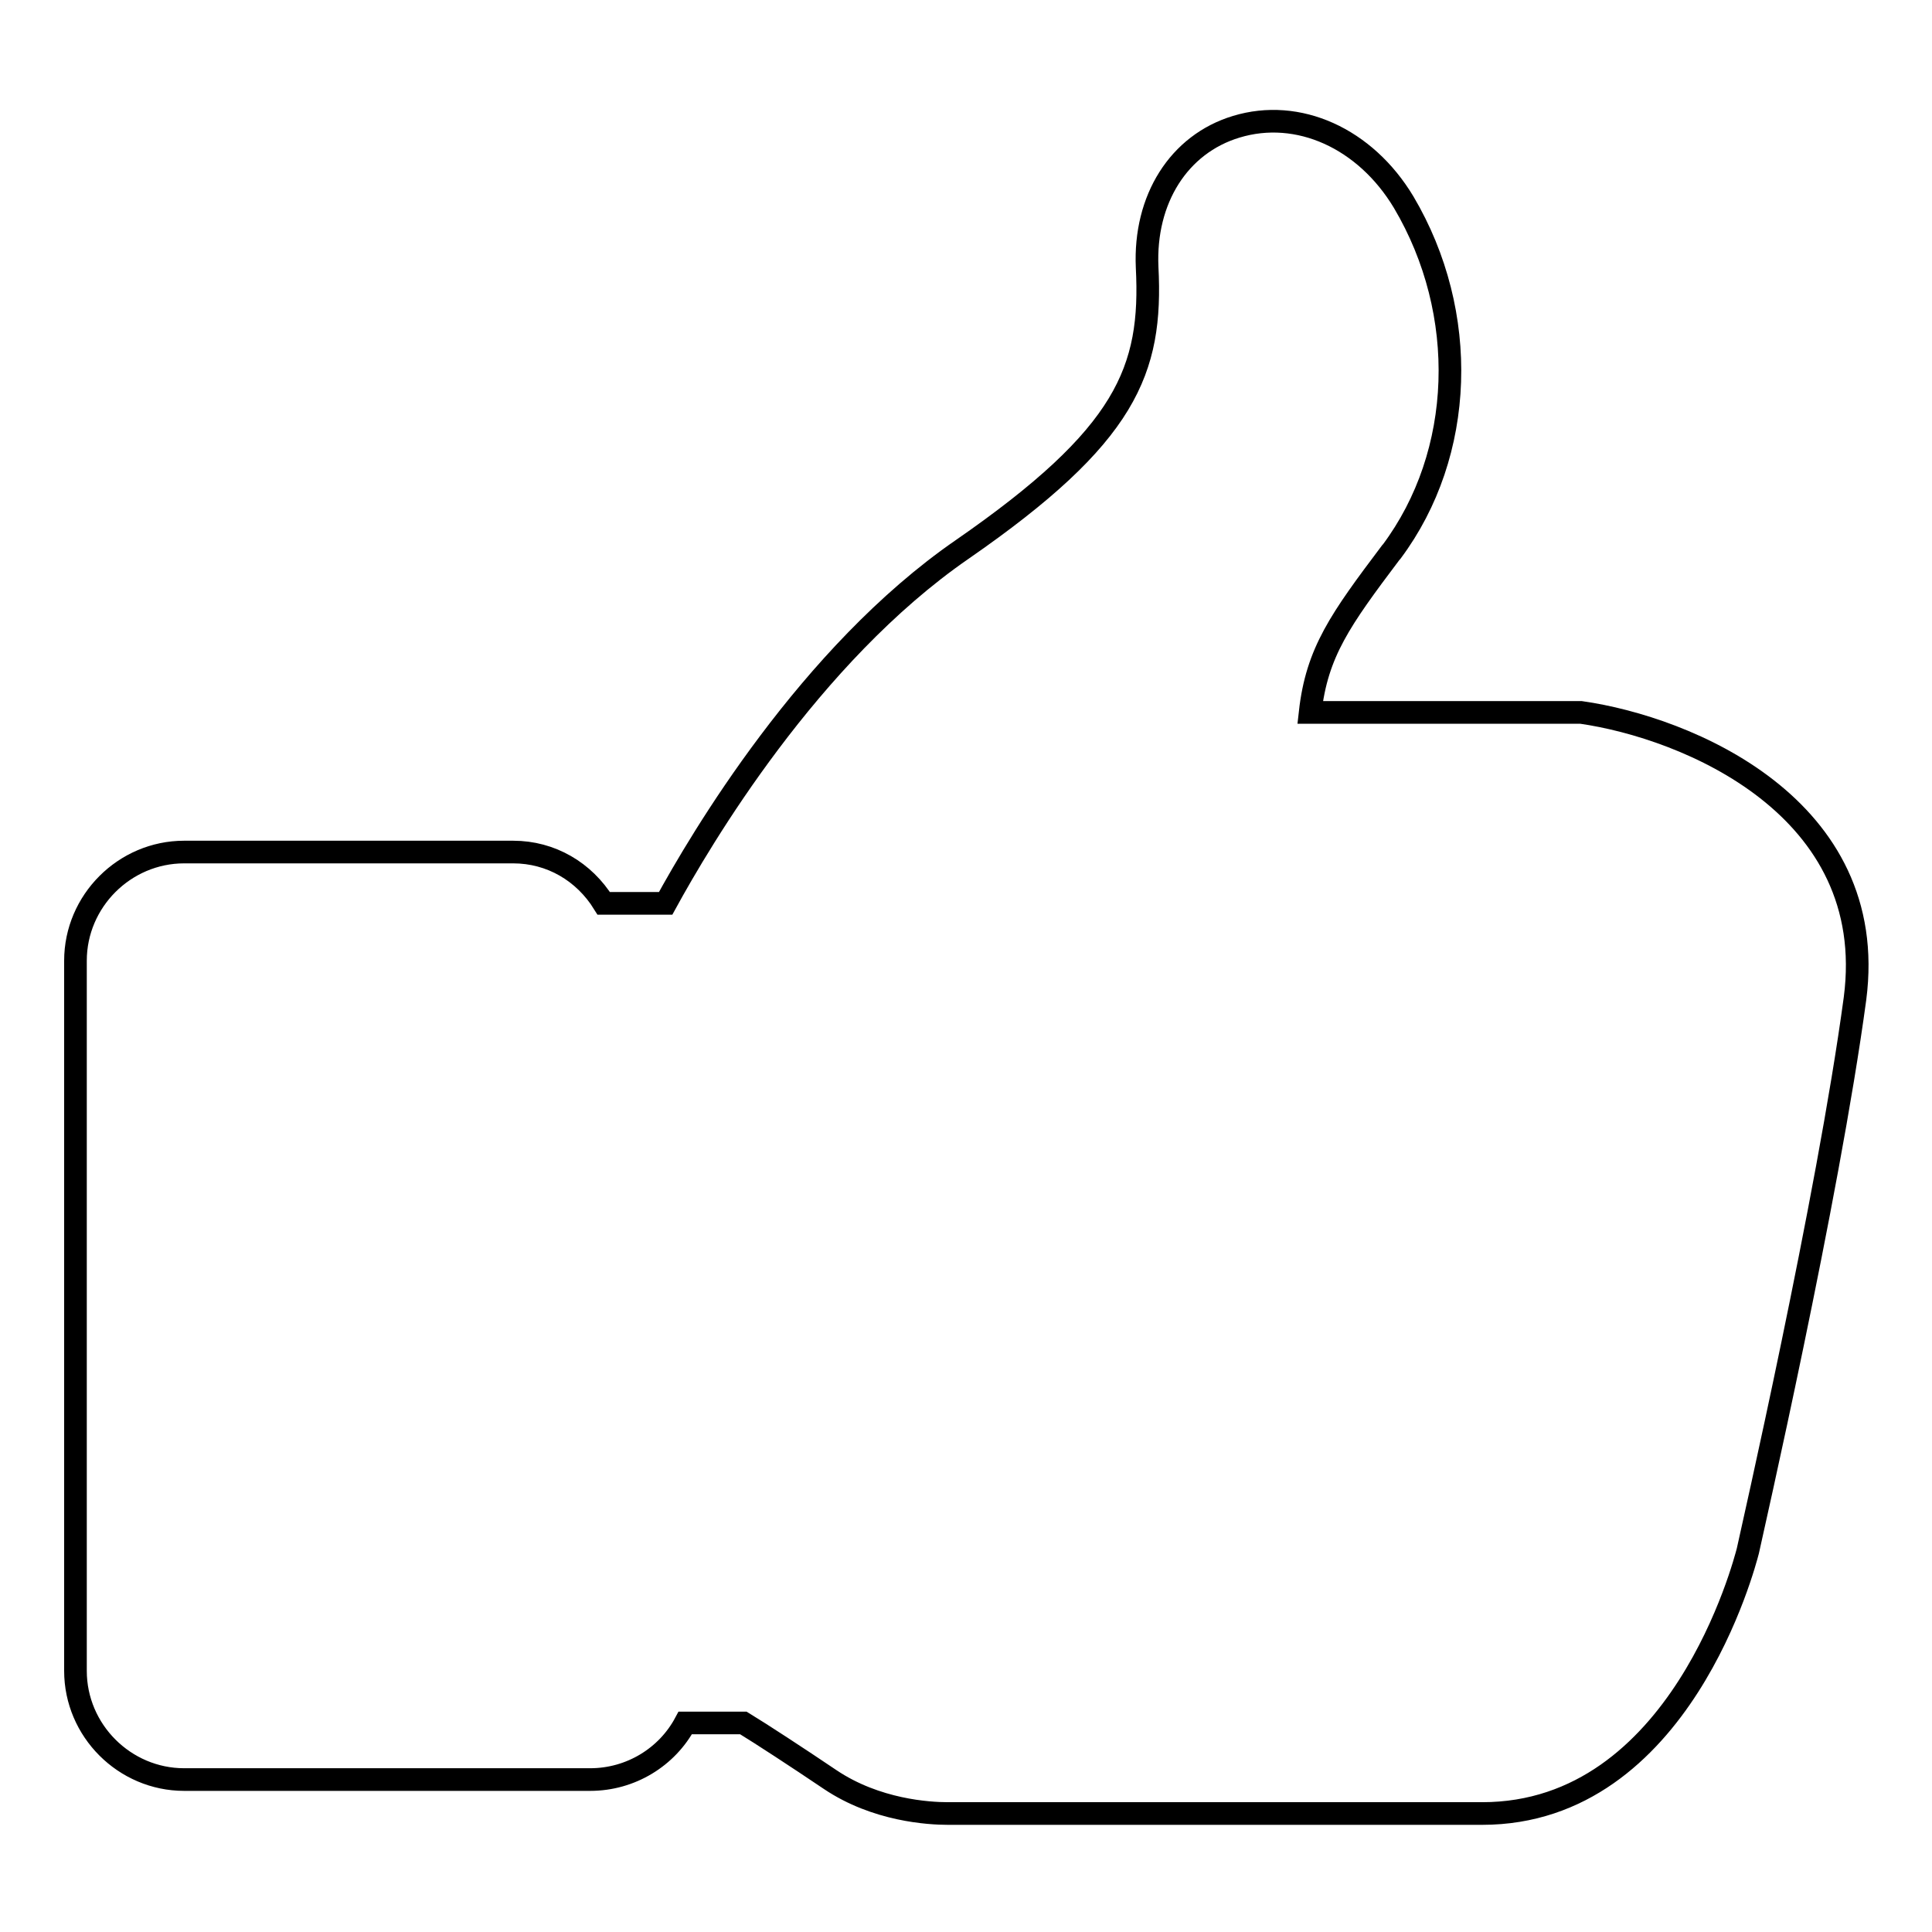 <?xml version="1.0" encoding="utf-8"?>
<!-- Svg Vector Icons : http://www.onlinewebfonts.com/icon -->
<!DOCTYPE svg PUBLIC "-//W3C//DTD SVG 1.1//EN" "http://www.w3.org/Graphics/SVG/1.1/DTD/svg11.dtd">
<svg version="1.1" xmlns="http://www.w3.org/2000/svg" xmlns:xlink="http://www.w3.org/1999/xlink" x="0px" y="0px" viewBox="0 0 256 256" enable-background="new 0 0 256 256" xml:space="preserve">
<g><g><path stroke-width="3" fill-opacity="0" stroke="#000000"  d="M209.5,94.4c-0.2,0-0.5,0-0.7,0h-35.2c0.9-8,4-12.3,10.7-21.2l0.1-0.1c9.7-13,10.3-31.6,1.6-46.3c-5.1-8.5-14-12.5-22.2-10c-7.6,2.3-12.2,9.6-11.8,18.6c0.7,13.7-2.7,22.3-24.5,37.4c-20.3,14-34.7,38.5-39.3,46.9H80c-2.6-4.2-7-6.8-12-6.8H24.4c-7.9,0-14.4,6.5-14.4,14.4v94.1c0,7.9,6.5,14.4,14.4,14.4h53.8c5.4,0,10.2-3,12.6-7.5h7.7c2.3,1.4,7.2,4.6,11.5,7.5c6.1,4.1,13.1,4.5,15.6,4.5c0.3,0,0.5,0,0.7,0h70.1c26.3,0,34.8-33.3,35.2-34.8c0.4-1.9,10.6-46.5,14.2-73.2C249.1,106.9,223.5,96.4,209.5,94.4z"/></g></g>
</svg>